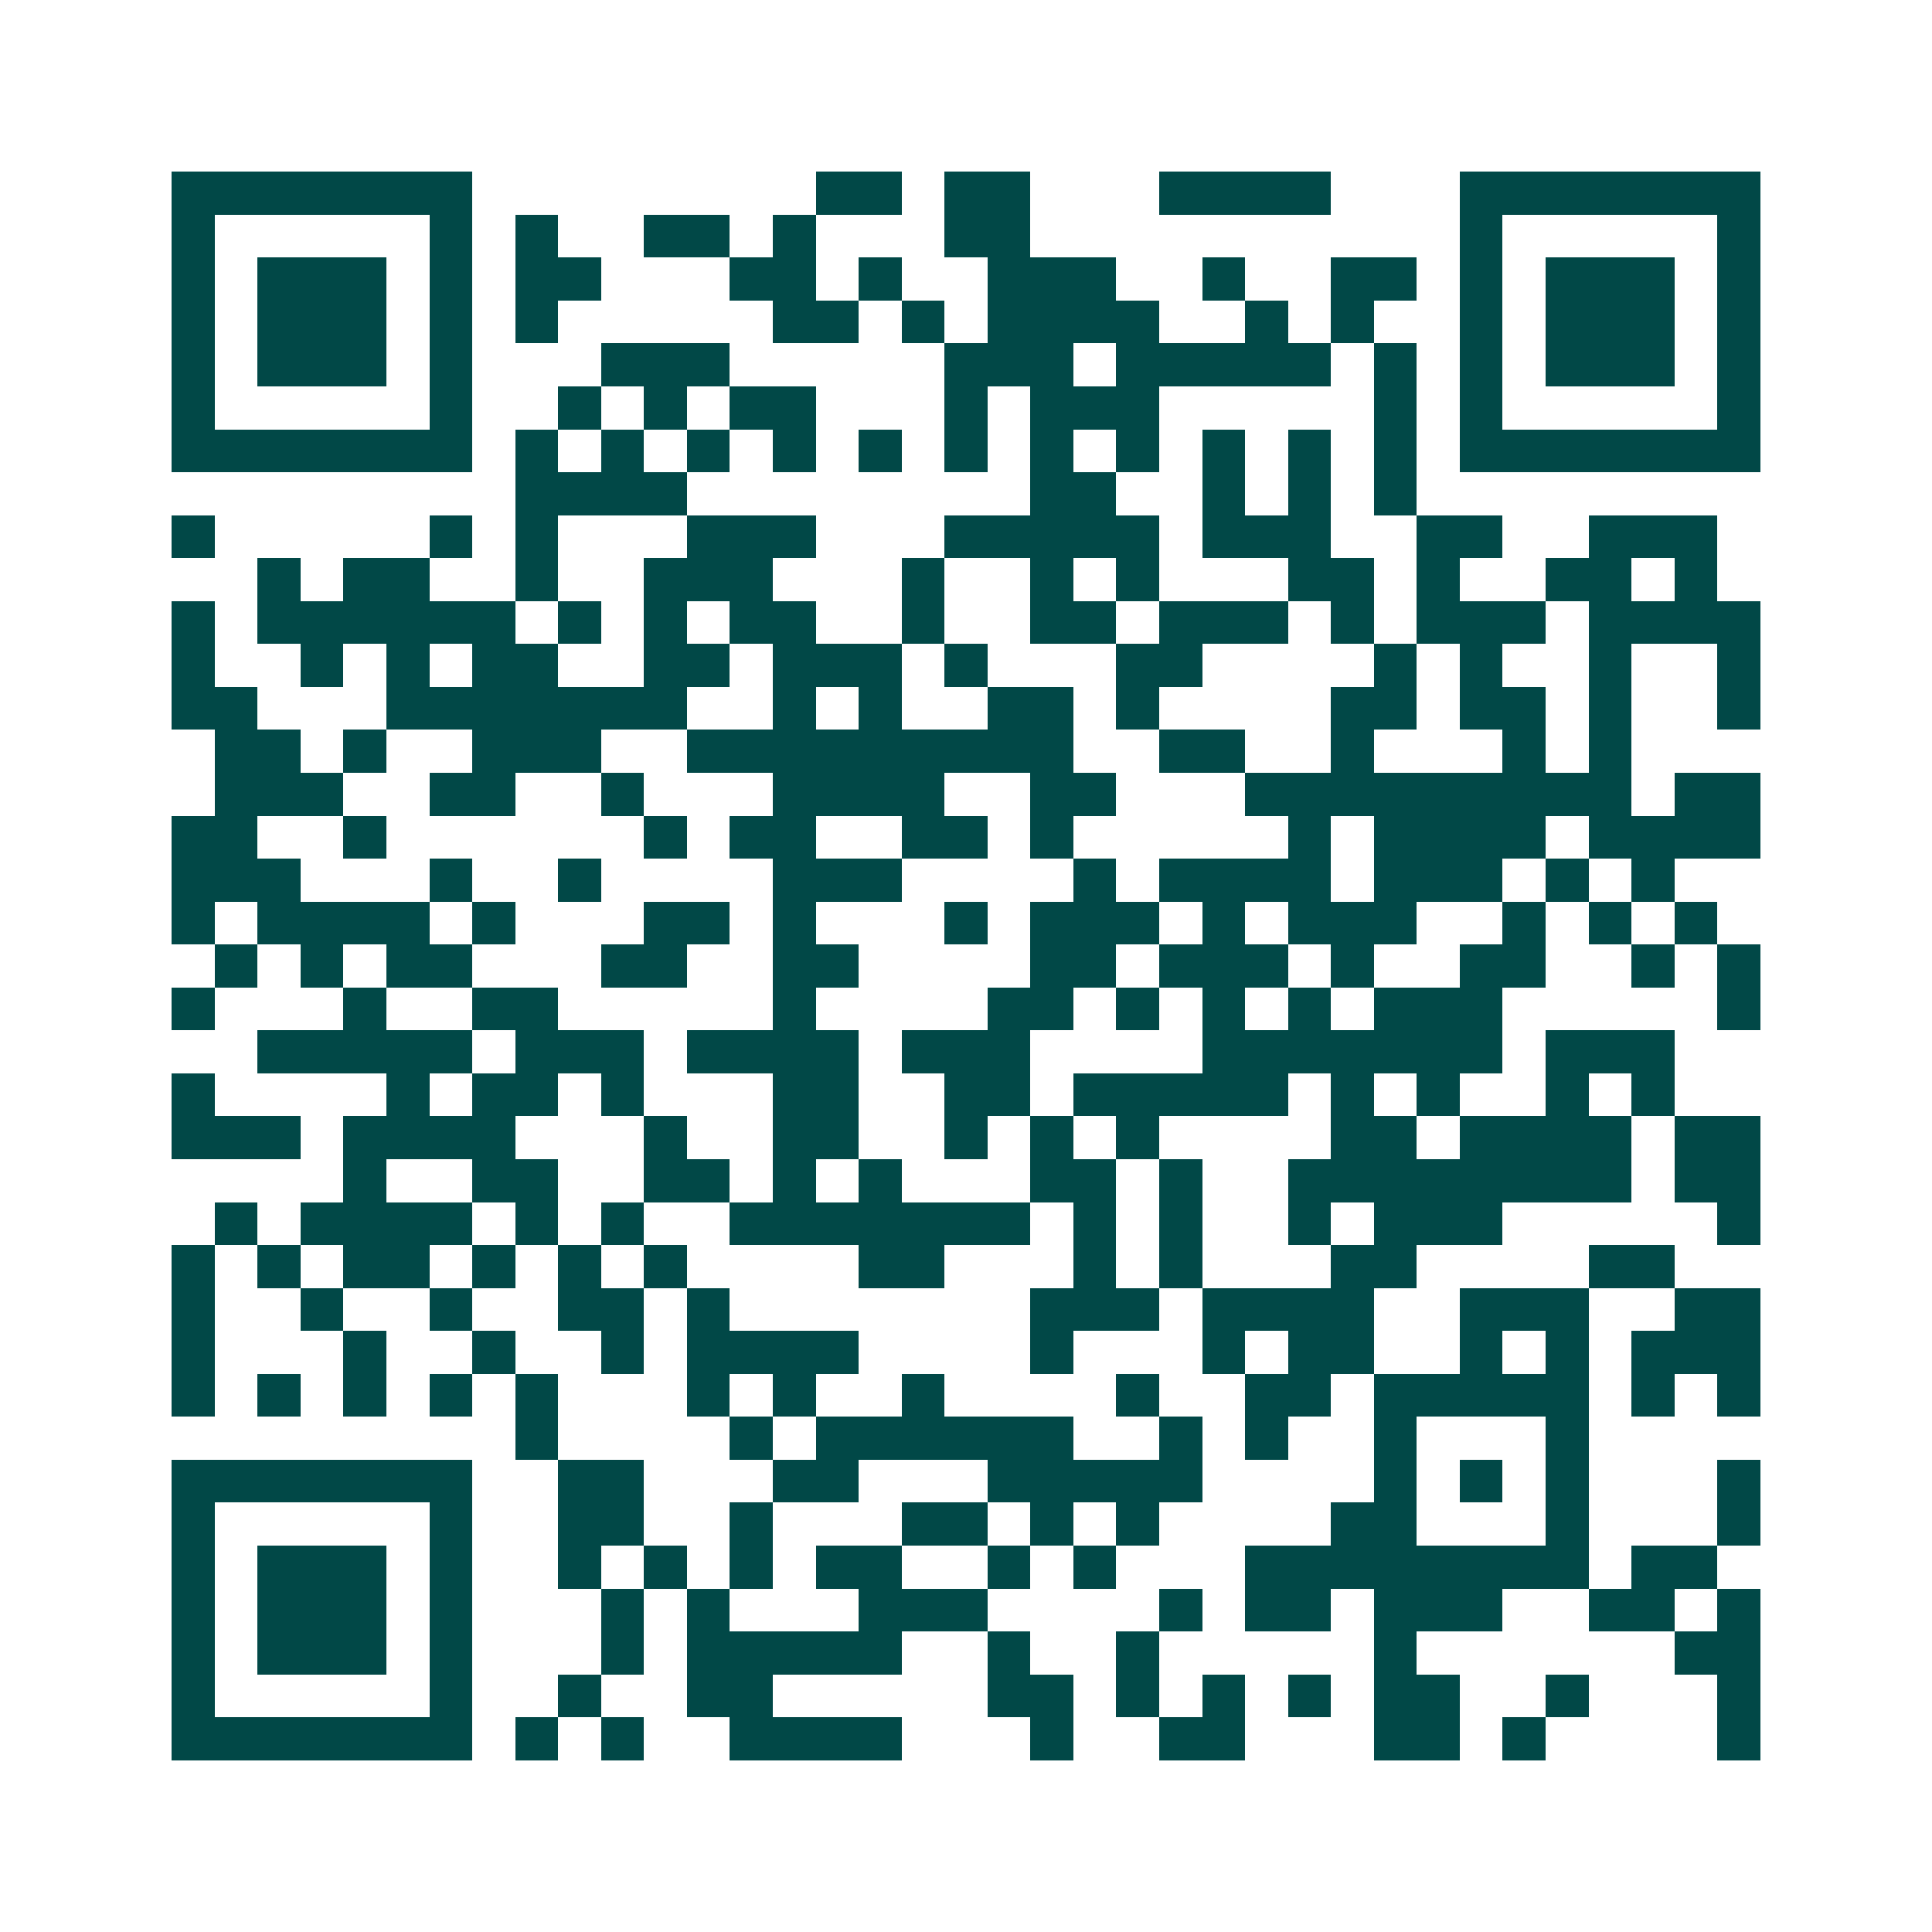 <svg xmlns="http://www.w3.org/2000/svg" width="200" height="200" viewBox="0 0 45 45" shape-rendering="crispEdges"><path fill="#ffffff" d="M0 0h45v45H0z"/><path stroke="#014847" d="M4 4.5h7m8 0h2m1 0h2m3 0h4m3 0h7M4 5.5h1m5 0h1m1 0h1m2 0h2m1 0h1m3 0h2m10 0h1m5 0h1M4 6.5h1m1 0h3m1 0h1m1 0h2m3 0h2m1 0h1m2 0h3m2 0h1m2 0h2m1 0h1m1 0h3m1 0h1M4 7.5h1m1 0h3m1 0h1m1 0h1m5 0h2m1 0h1m1 0h4m2 0h1m1 0h1m2 0h1m1 0h3m1 0h1M4 8.5h1m1 0h3m1 0h1m3 0h3m5 0h3m1 0h5m1 0h1m1 0h1m1 0h3m1 0h1M4 9.5h1m5 0h1m2 0h1m1 0h1m1 0h2m3 0h1m1 0h3m5 0h1m1 0h1m5 0h1M4 10.5h7m1 0h1m1 0h1m1 0h1m1 0h1m1 0h1m1 0h1m1 0h1m1 0h1m1 0h1m1 0h1m1 0h1m1 0h7M12 11.5h4m8 0h2m2 0h1m1 0h1m1 0h1M4 12.5h1m5 0h1m1 0h1m3 0h3m3 0h5m1 0h3m2 0h2m2 0h3M6 13.5h1m1 0h2m2 0h1m2 0h3m3 0h1m2 0h1m1 0h1m3 0h2m1 0h1m2 0h2m1 0h1M4 14.5h1m1 0h6m1 0h1m1 0h1m1 0h2m2 0h1m2 0h2m1 0h3m1 0h1m1 0h3m1 0h4M4 15.5h1m2 0h1m1 0h1m1 0h2m2 0h2m1 0h3m1 0h1m3 0h2m4 0h1m1 0h1m2 0h1m2 0h1M4 16.5h2m3 0h7m2 0h1m1 0h1m2 0h2m1 0h1m4 0h2m1 0h2m1 0h1m2 0h1M5 17.5h2m1 0h1m2 0h3m2 0h9m2 0h2m2 0h1m3 0h1m1 0h1M5 18.5h3m2 0h2m2 0h1m3 0h4m2 0h2m3 0h9m1 0h2M4 19.5h2m2 0h1m6 0h1m1 0h2m2 0h2m1 0h1m5 0h1m1 0h4m1 0h4M4 20.5h3m3 0h1m2 0h1m4 0h3m4 0h1m1 0h4m1 0h3m1 0h1m1 0h1M4 21.5h1m1 0h4m1 0h1m3 0h2m1 0h1m3 0h1m1 0h3m1 0h1m1 0h3m2 0h1m1 0h1m1 0h1M5 22.5h1m1 0h1m1 0h2m3 0h2m2 0h2m4 0h2m1 0h3m1 0h1m2 0h2m2 0h1m1 0h1M4 23.5h1m3 0h1m2 0h2m5 0h1m4 0h2m1 0h1m1 0h1m1 0h1m1 0h3m5 0h1M6 24.5h5m1 0h3m1 0h4m1 0h3m4 0h7m1 0h3M4 25.5h1m4 0h1m1 0h2m1 0h1m3 0h2m2 0h2m1 0h5m1 0h1m1 0h1m2 0h1m1 0h1M4 26.5h3m1 0h4m3 0h1m2 0h2m2 0h1m1 0h1m1 0h1m4 0h2m1 0h4m1 0h2M8 27.5h1m2 0h2m2 0h2m1 0h1m1 0h1m3 0h2m1 0h1m2 0h8m1 0h2M5 28.5h1m1 0h4m1 0h1m1 0h1m2 0h7m1 0h1m1 0h1m2 0h1m1 0h3m5 0h1M4 29.5h1m1 0h1m1 0h2m1 0h1m1 0h1m1 0h1m4 0h2m3 0h1m1 0h1m3 0h2m4 0h2M4 30.5h1m2 0h1m2 0h1m2 0h2m1 0h1m7 0h3m1 0h4m2 0h3m2 0h2M4 31.5h1m3 0h1m2 0h1m2 0h1m1 0h4m4 0h1m3 0h1m1 0h2m2 0h1m1 0h1m1 0h3M4 32.5h1m1 0h1m1 0h1m1 0h1m1 0h1m3 0h1m1 0h1m2 0h1m4 0h1m2 0h2m1 0h5m1 0h1m1 0h1M12 33.5h1m4 0h1m1 0h6m2 0h1m1 0h1m2 0h1m3 0h1M4 34.5h7m2 0h2m3 0h2m3 0h5m4 0h1m1 0h1m1 0h1m3 0h1M4 35.5h1m5 0h1m2 0h2m2 0h1m3 0h2m1 0h1m1 0h1m4 0h2m3 0h1m3 0h1M4 36.5h1m1 0h3m1 0h1m2 0h1m1 0h1m1 0h1m1 0h2m2 0h1m1 0h1m3 0h8m1 0h2M4 37.5h1m1 0h3m1 0h1m3 0h1m1 0h1m3 0h3m4 0h1m1 0h2m1 0h3m2 0h2m1 0h1M4 38.5h1m1 0h3m1 0h1m3 0h1m1 0h5m2 0h1m2 0h1m5 0h1m6 0h2M4 39.5h1m5 0h1m2 0h1m2 0h2m5 0h2m1 0h1m1 0h1m1 0h1m1 0h2m2 0h1m3 0h1M4 40.5h7m1 0h1m1 0h1m2 0h4m3 0h1m2 0h2m3 0h2m1 0h1m4 0h1"/></svg>
